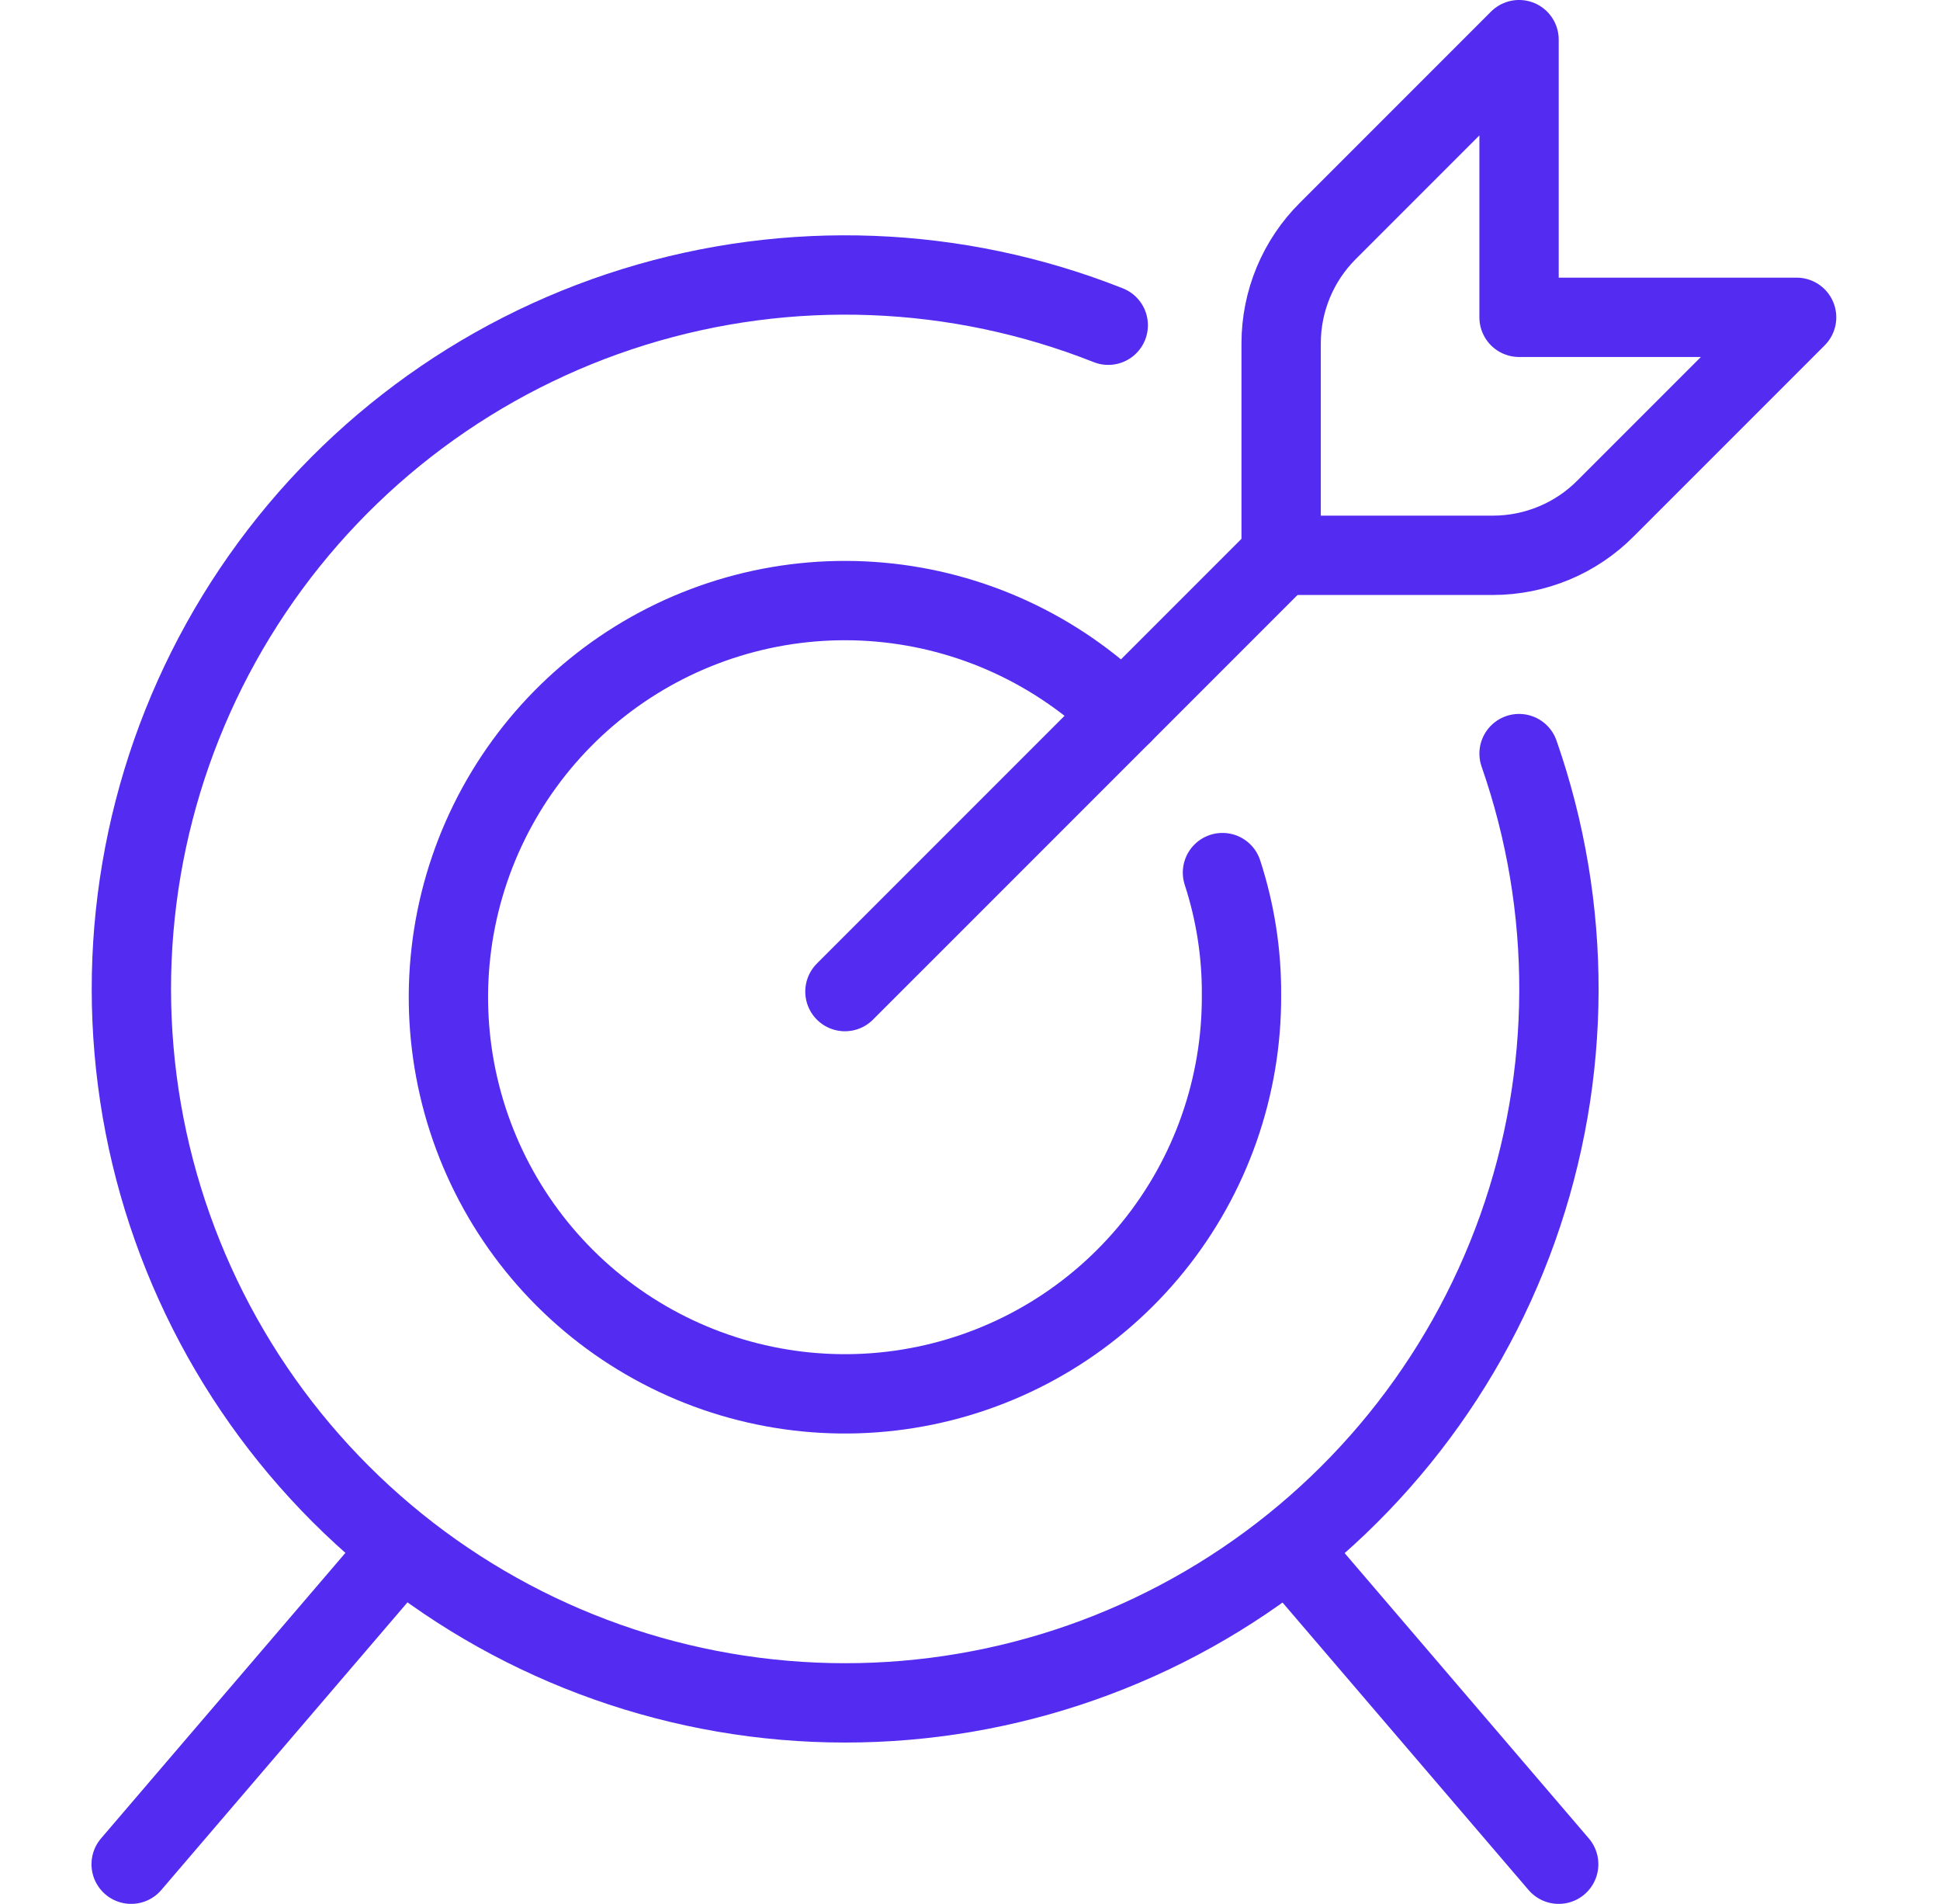 <svg xmlns="http://www.w3.org/2000/svg" fill="none" viewBox="0 0 53 52" height="52" width="53">
<g id="Target Center">
<g id="Group">
<path stroke-linejoin="round" stroke-linecap="round" stroke-width="2.167" stroke="#542CF1" d="M23.083 27.083L35 15.166" id="Vector"></path>
<path stroke-linejoin="round" stroke-linecap="round" stroke-width="2.167" stroke="#542CF1" d="M36.278 6.305C35.873 6.708 35.551 7.187 35.332 7.715C35.112 8.244 35 8.81 35 9.382V15.167H40.785C41.357 15.167 41.923 15.054 42.451 14.835C42.979 14.616 43.459 14.294 43.862 13.888L49.083 8.667H41.5V1.083L36.278 6.305Z" id="Vector_2"></path>
<path stroke-linejoin="round" stroke-linecap="round" stroke-width="2.167" stroke="#542CF1" d="M33.397 23.833C33.748 24.91 33.924 26.037 33.917 27.17C33.932 29.674 33.079 32.107 31.503 34.053C29.927 36 27.726 37.34 25.273 37.846C22.82 38.353 20.267 37.993 18.05 36.829C15.832 35.666 14.086 33.769 13.109 31.463C12.132 29.157 11.984 26.584 12.69 24.181C13.397 21.778 14.914 19.694 16.983 18.284C19.053 16.874 21.548 16.224 24.043 16.446C26.537 16.668 28.878 17.747 30.667 19.5" id="Vector_3"></path>
<path stroke-linejoin="round" stroke-linecap="round" stroke-width="2.167" stroke="#542CF1" d="M41.5 20.583C42.967 24.786 42.952 29.363 41.458 33.556C39.964 37.749 37.08 41.305 33.286 43.632C29.492 45.96 25.016 46.919 20.601 46.351C16.186 45.783 12.099 43.722 9.017 40.509C5.936 37.297 4.046 33.128 3.662 28.693C3.278 24.259 4.423 19.826 6.906 16.132C9.389 12.438 13.062 9.704 17.313 8.386C21.564 7.067 26.139 7.243 30.277 8.883" id="Vector_4"></path>
<path stroke-linejoin="round" stroke-linecap="round" stroke-width="2.167" stroke="#542CF1" d="M10.928 42.337L3.583 50.917" id="Vector_5"></path>
<path stroke-linejoin="round" stroke-linecap="round" stroke-width="2.167" stroke="#542CF1" d="M35.238 42.337L42.583 50.917" id="Vector_6"></path>
</g>
</g>
</svg>
